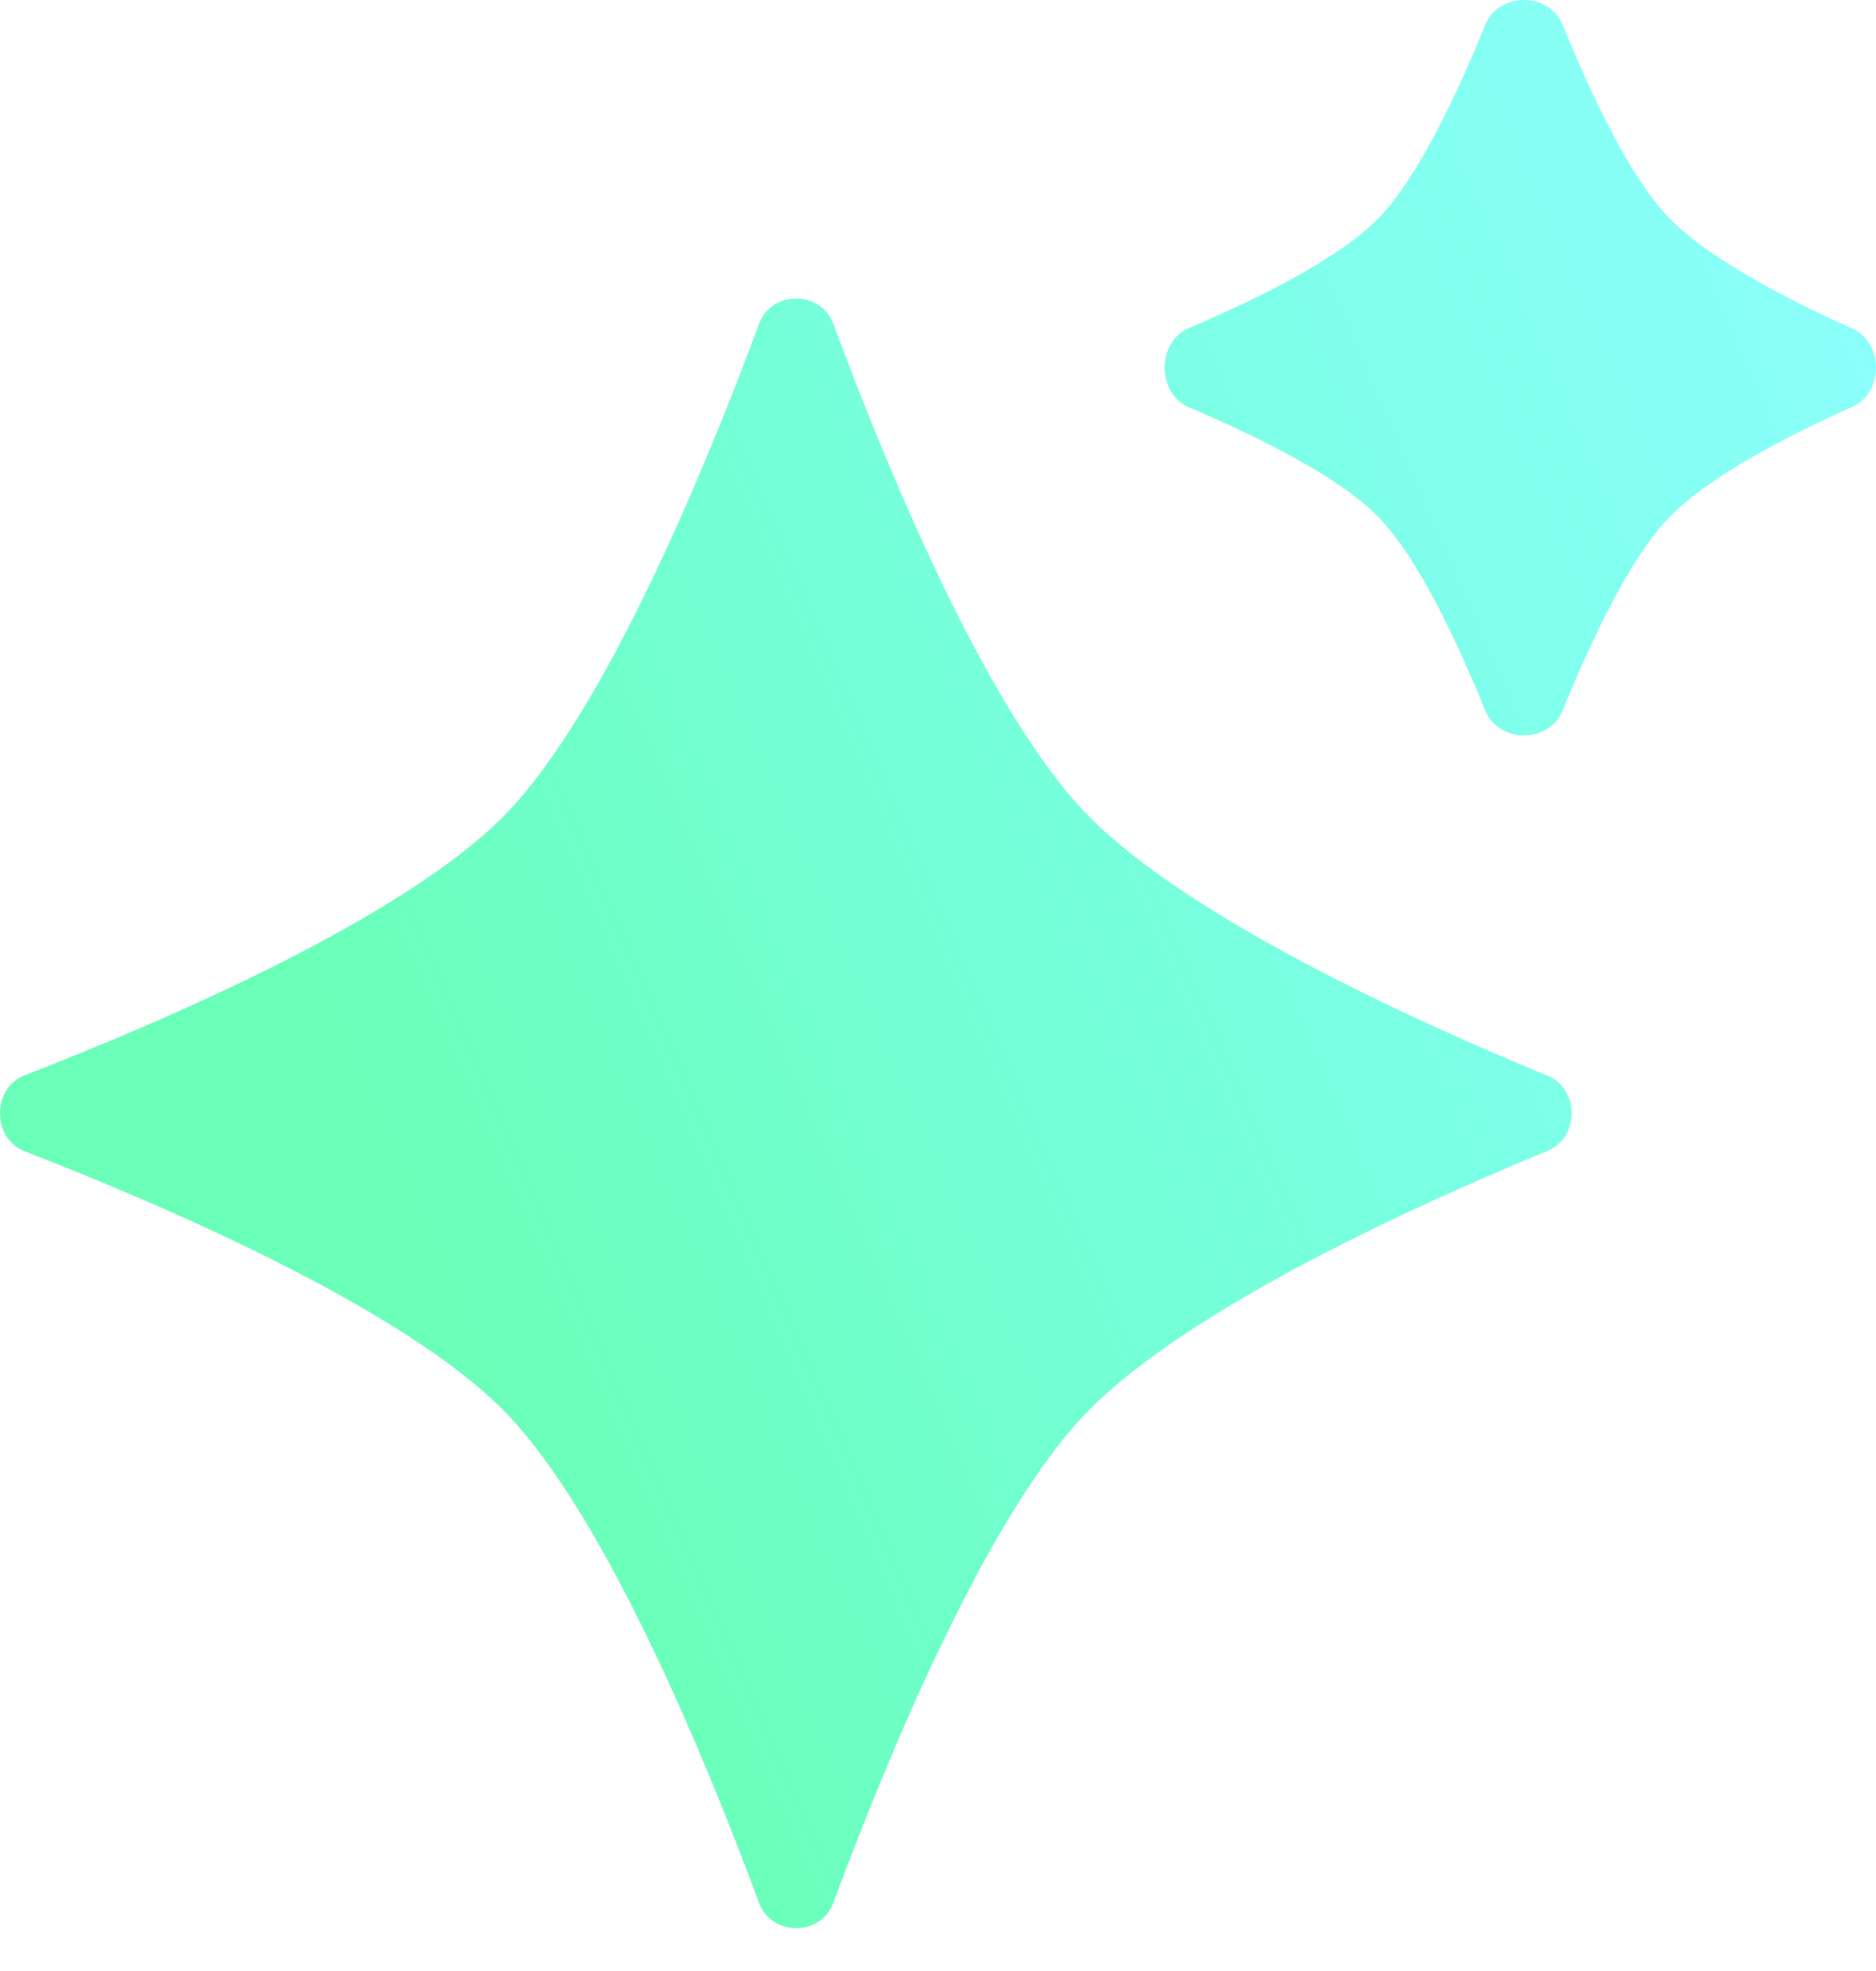 <svg width="40" height="42" viewBox="0 0 40 42" fill="none" xmlns="http://www.w3.org/2000/svg">
<path d="M16.186 6.896C16.45 6.182 17.501 6.182 17.766 6.896C18.885 9.915 21.037 15.166 23.189 17.367C25.347 19.574 30.223 21.781 33.001 22.924C33.679 23.203 33.679 24.243 33.001 24.523C30.223 25.665 25.347 27.872 23.189 30.079C21.037 32.281 18.885 37.532 17.766 40.551C17.501 41.264 16.45 41.264 16.186 40.551C15.066 37.532 12.914 32.281 10.762 30.079C8.609 27.878 3.476 25.676 0.523 24.531C-0.174 24.26 -0.174 23.186 0.523 22.915C3.476 21.77 8.609 19.569 10.762 17.367C12.914 15.166 15.066 9.915 16.186 6.896ZM31.669 0.528C31.956 -0.176 33.032 -0.176 33.318 0.528C33.913 1.993 34.757 3.794 35.601 4.657C36.45 5.525 38.139 6.394 39.498 7.003C40.167 7.303 40.167 8.367 39.498 8.667C38.139 9.276 36.449 10.144 35.601 11.013C34.757 11.876 33.913 13.676 33.318 15.141C33.032 15.846 31.955 15.846 31.669 15.141C31.074 13.676 30.23 11.876 29.387 11.013C28.543 10.15 26.782 9.287 25.35 8.679C24.661 8.386 24.661 7.284 25.35 6.991C26.782 6.383 28.543 5.52 29.387 4.657C30.23 3.794 31.074 1.993 31.669 0.528Z" fill="url(#paint0_linear_5711_4338)"/>
<defs>
<linearGradient id="paint0_linear_5711_4338" x1="8.246" y1="24.6" x2="45.626" y2="8.356" gradientUnits="userSpaceOnUse">
<stop stop-color="#6AFFB9"/>
<stop offset="1" stop-color="#48FFFF" stop-opacity="0.6"/>
</linearGradient>
</defs>
</svg>

